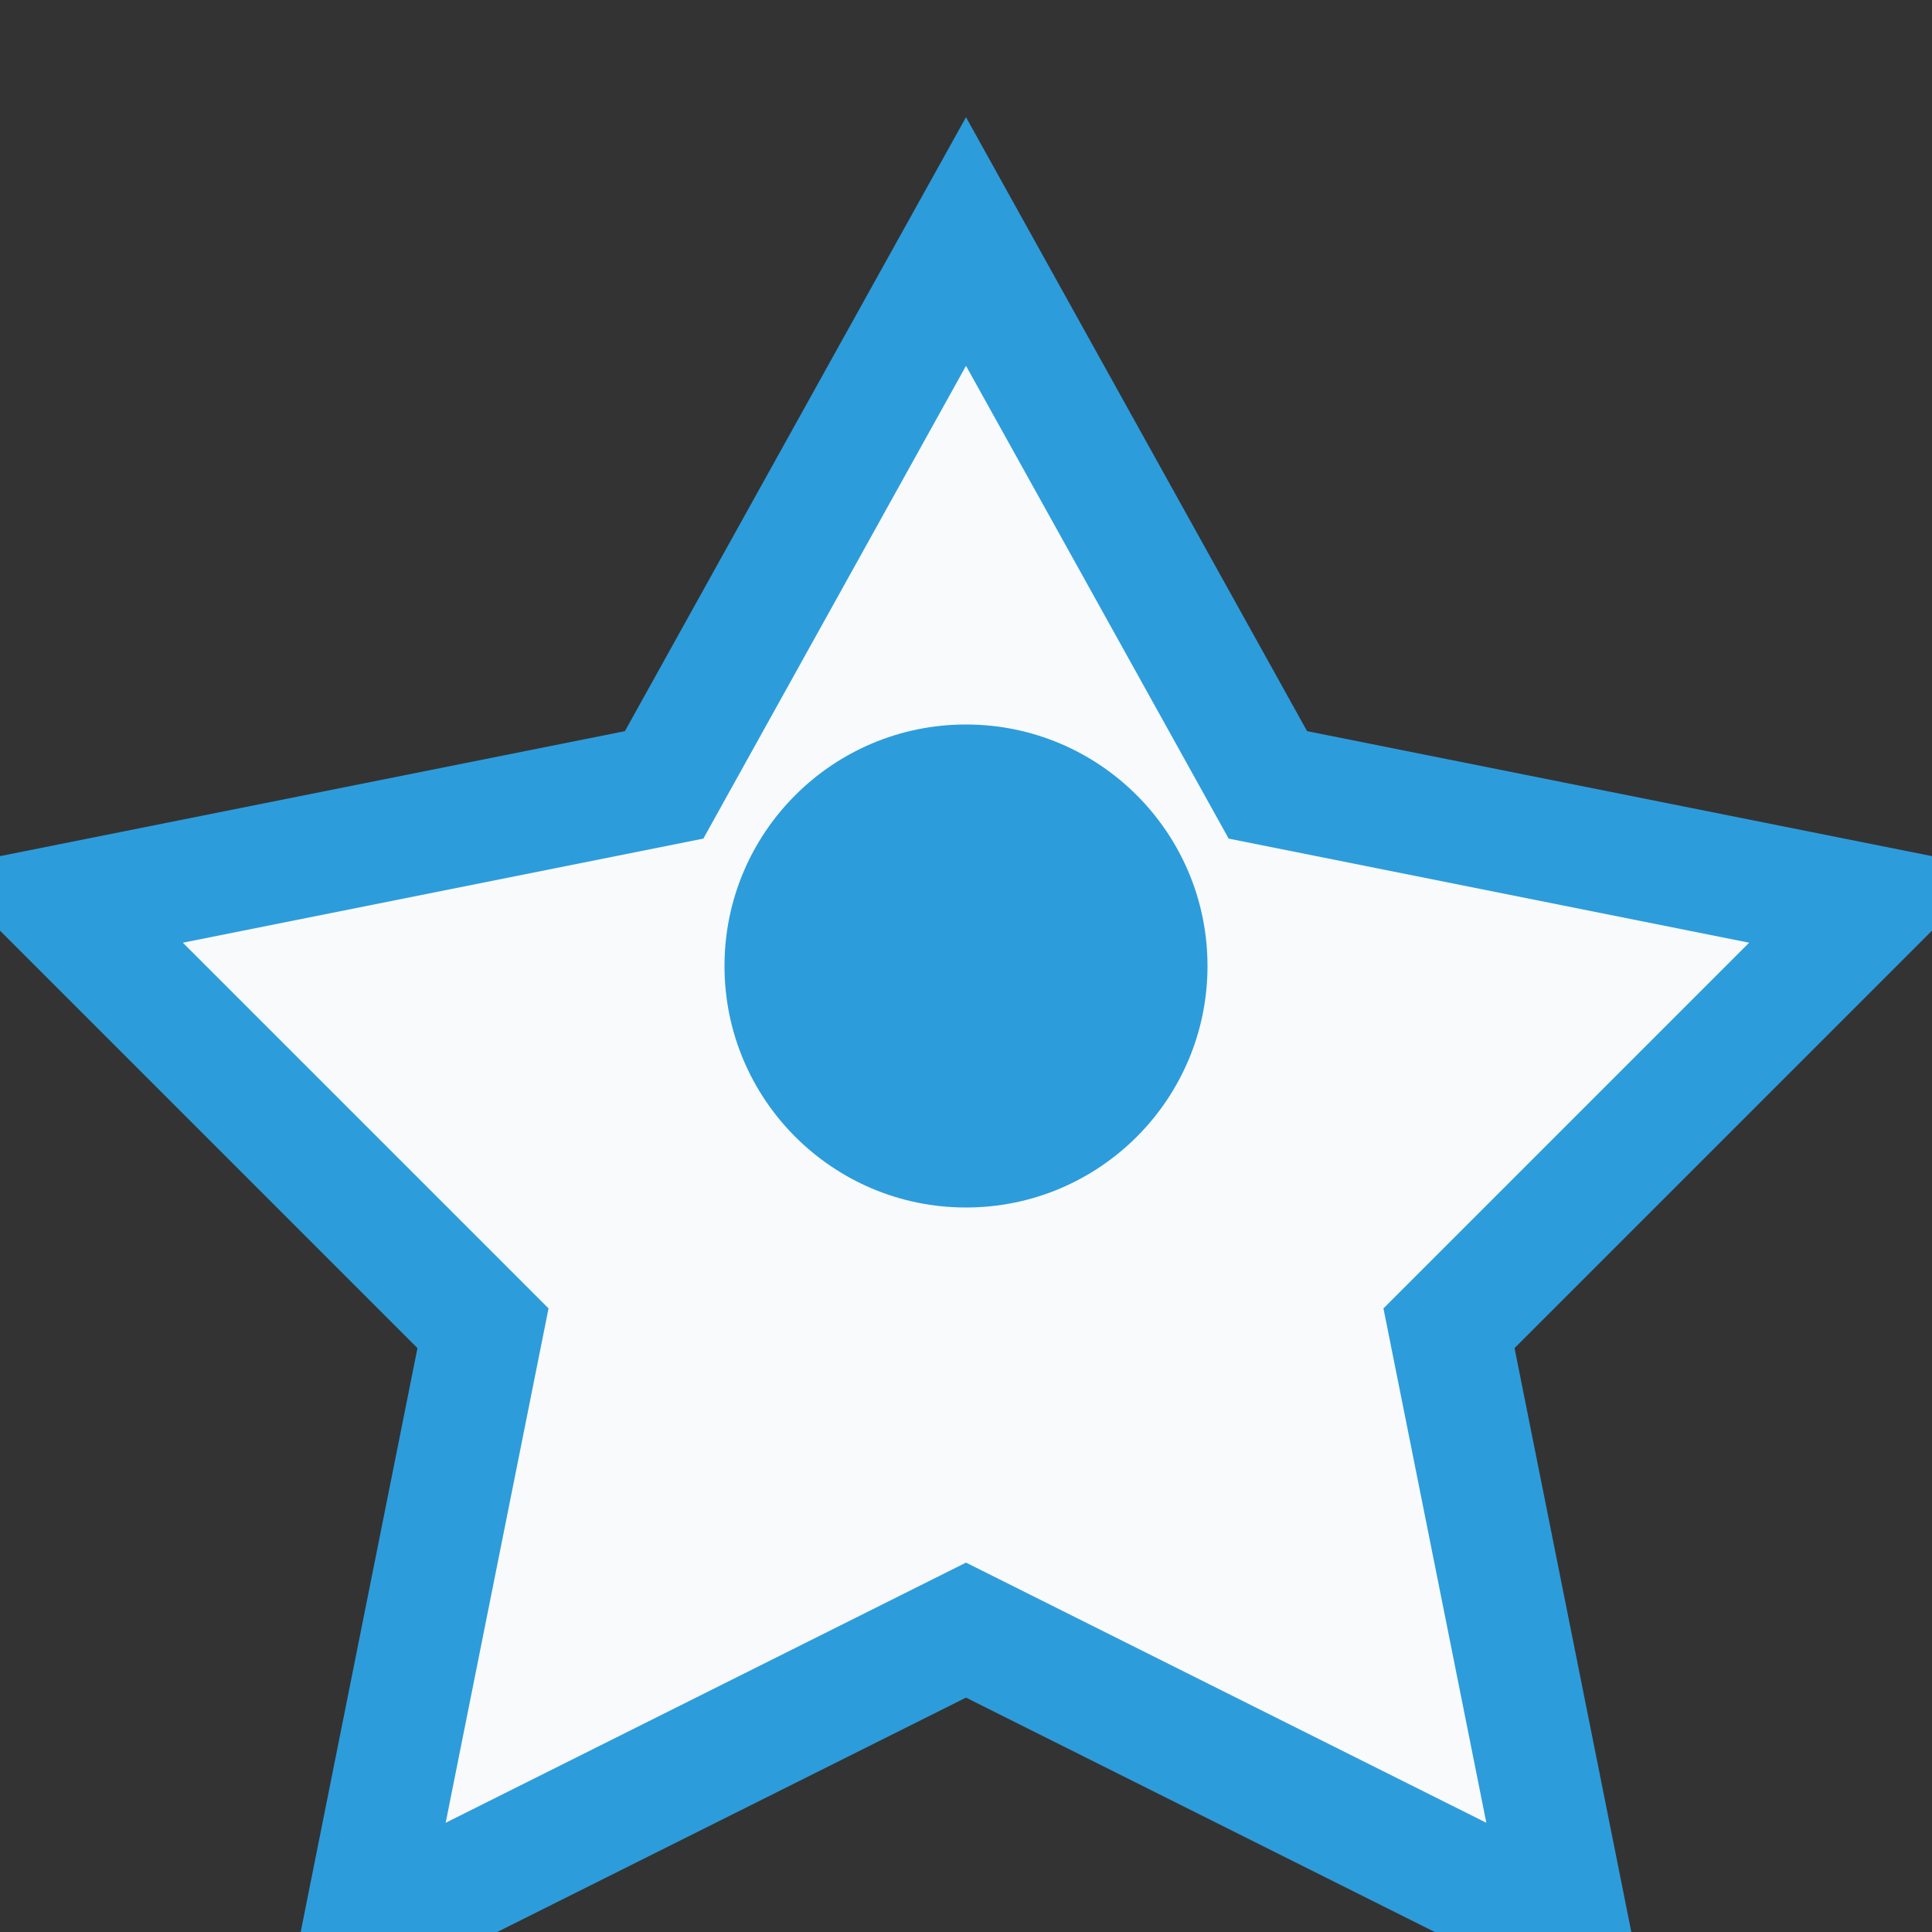 <?xml version="1.0" encoding="UTF-8"?>
<svg xmlns="http://www.w3.org/2000/svg" width="32" height="32" viewBox="0 0 32 32"><rect x="0" y="0" width="32" height="32" fill="#333333" stroke="none"/><path d="M16 4l5 9 10 2-7 7 2 10-10-5-10 5 2-10-7-7 10-2z" fill="#F8FAFB" stroke="#2D9CDB" stroke-width="2"/><circle cx="16" cy="16" r="4" fill="#2D9CDB"/></svg>